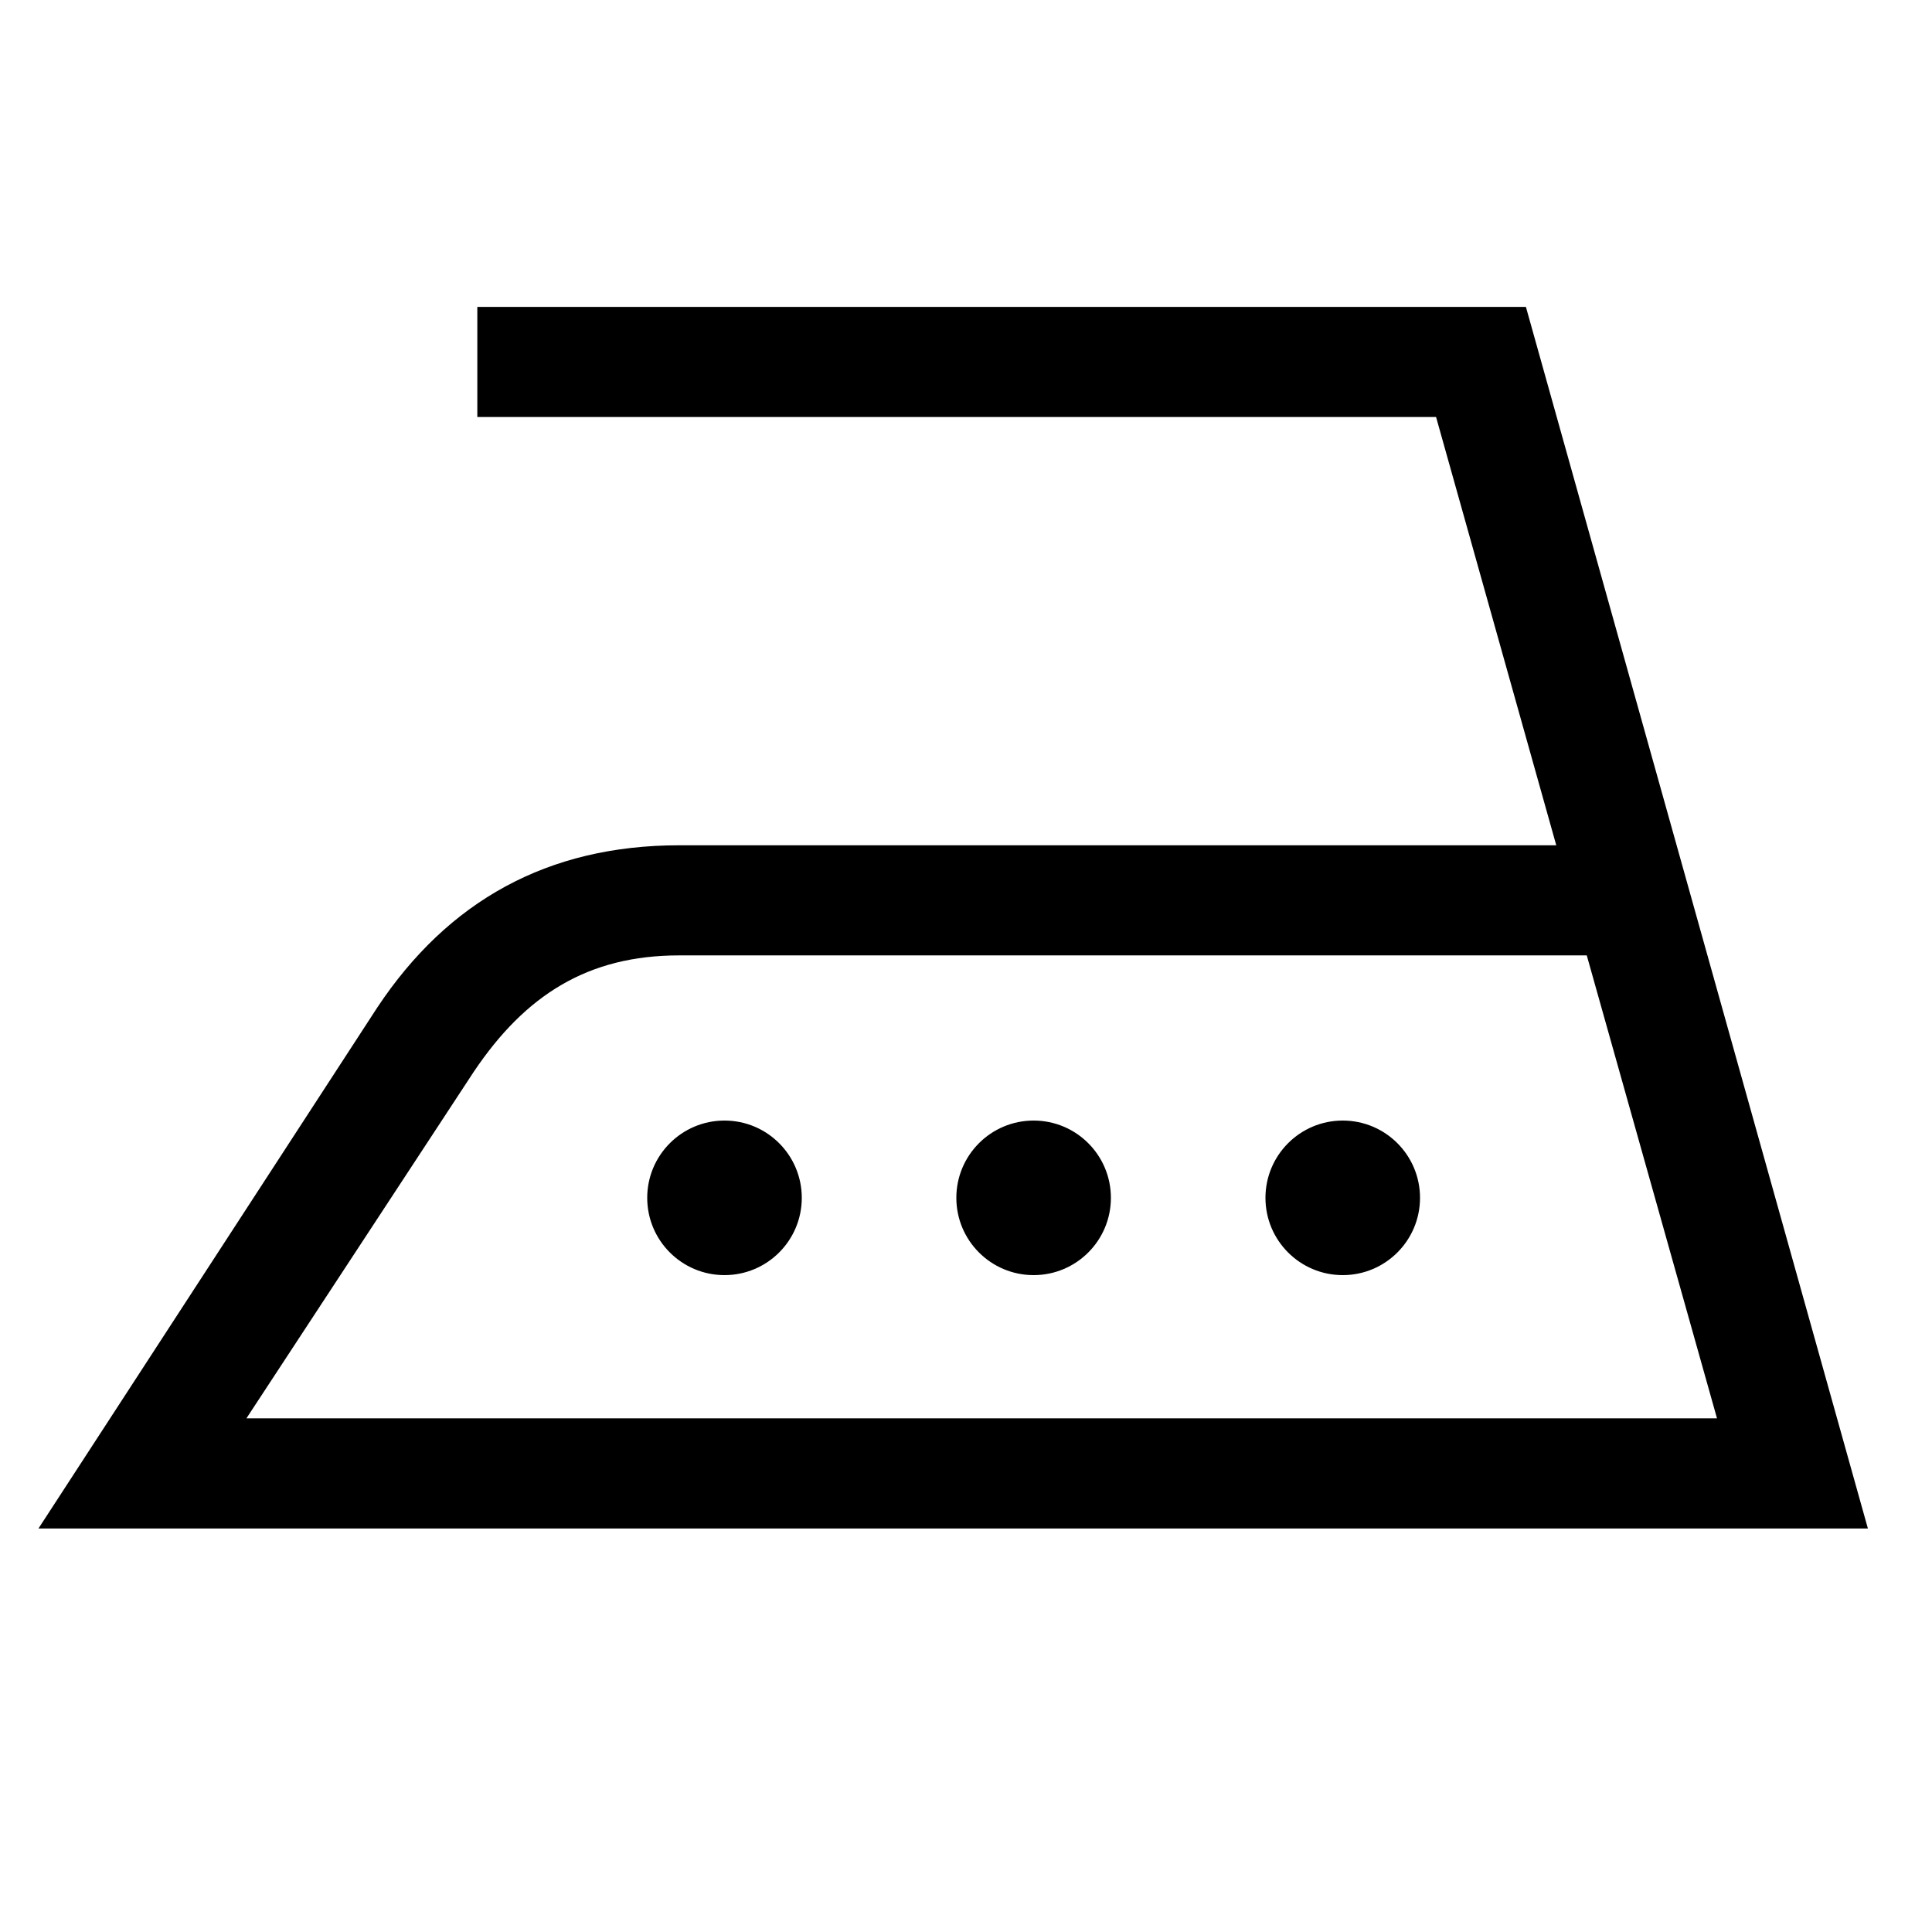 <?xml version="1.0" encoding="UTF-8"?>
<svg xmlns="http://www.w3.org/2000/svg" id="icon" viewBox="0 0 1000 1000">
  <defs>
    <style>.cls-1{fill:none;}</style>
  </defs>
  <path d="M789.81,158.85H247.06v57h496.25l62.21,221.67h-454.01c-68.01,0-119.66,28.86-156.23,83.97L19.91,791.15h946.91l-177.01-632.3ZM245.33,554.59c26.55-39.46,58.84-60.08,106.18-60.08h469.8l67.41,239.63H127.54l117.79-179.56Z"></path>
  <circle cx="375" cy="620" r="40"></circle>
  <circle cx="535" cy="620" r="40"></circle>
  <circle cx="695" cy="620" r="40"></circle>
  <rect class="cls-1" width="1000" height="1000"></rect>
</svg>
